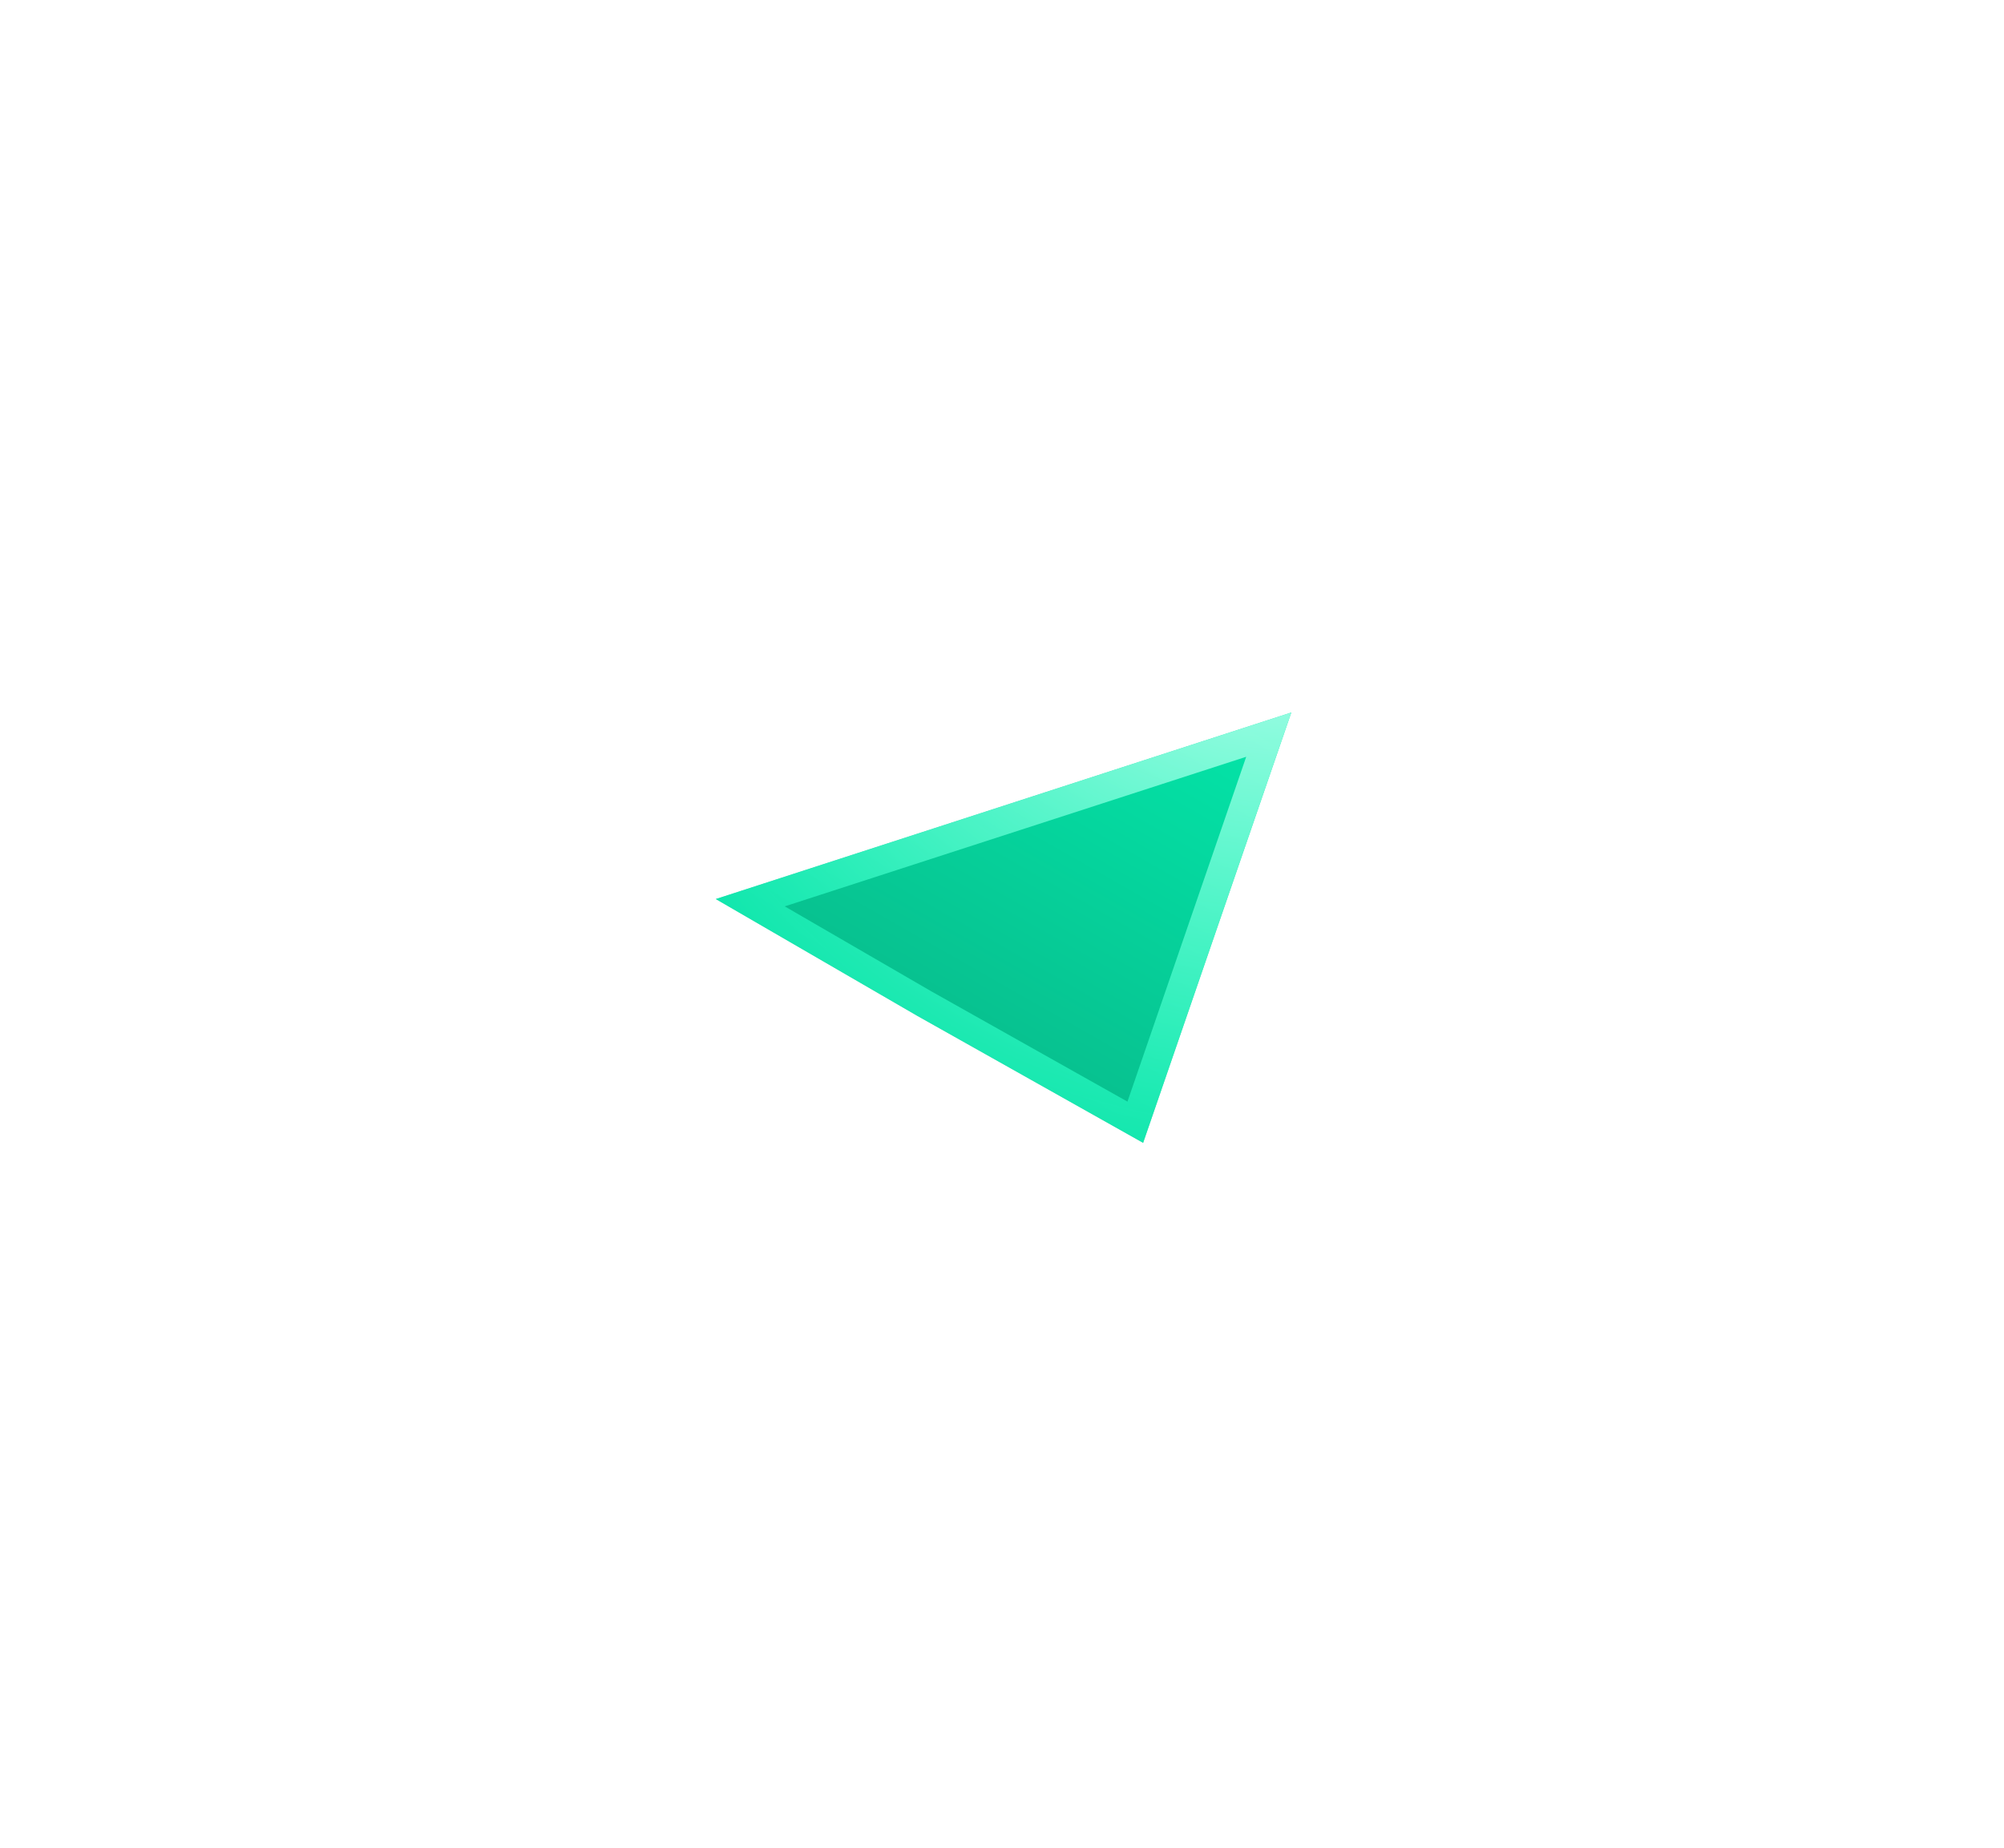 <?xml version="1.0" encoding="UTF-8"?> <svg xmlns="http://www.w3.org/2000/svg" width="142" height="131" viewBox="0 0 142 131" fill="none"> <g filter="url(#filter0_d_74_561)"> <path d="M91.5 46.5L50.721 59.721L65 68L81 77L91.5 46.5Z" fill="url(#paint0_linear_74_561)"></path> <path d="M80.445 75.54L89.902 48.069L53.163 59.981L65.496 67.132L80.445 75.54Z" stroke="url(#paint1_radial_74_561)" stroke-width="2"></path> </g> <defs> <filter id="filter0_d_74_561" x="0.721" y="0.5" width="140.779" height="130.5" filterUnits="userSpaceOnUse" color-interpolation-filters="sRGB"> <feFlood flood-opacity="0" result="BackgroundImageFix"></feFlood> <feColorMatrix in="SourceAlpha" type="matrix" values="0 0 0 0 0 0 0 0 0 0 0 0 0 0 0 0 0 0 127 0" result="hardAlpha"></feColorMatrix> <feOffset dy="4"></feOffset> <feGaussianBlur stdDeviation="25"></feGaussianBlur> <feComposite in2="hardAlpha" operator="out"></feComposite> <feColorMatrix type="matrix" values="0 0 0 0 0.004 0 0 0 0 0.875 0 0 0 0 0.616 0 0 0 0.5 0"></feColorMatrix> <feBlend mode="normal" in2="BackgroundImageFix" result="effect1_dropShadow_74_561"></feBlend> <feBlend mode="normal" in="SourceGraphic" in2="effect1_dropShadow_74_561" result="shape"></feBlend> </filter> <linearGradient id="paint0_linear_74_561" x1="77.646" y1="37.214" x2="54.925" y2="77.084" gradientUnits="userSpaceOnUse"> <stop stop-color="#03E9AB"></stop> <stop offset="1" stop-color="#09AF83"></stop> </linearGradient> <radialGradient id="paint1_radial_74_561" cx="0" cy="0" r="1" gradientUnits="userSpaceOnUse" gradientTransform="translate(91.579 27.14) rotate(131.509) scale(57.248 57.248)"> <stop stop-color="white"></stop> <stop offset="1" stop-color="#00FFBA" stop-opacity="0.58"></stop> </radialGradient> </defs> </svg> 